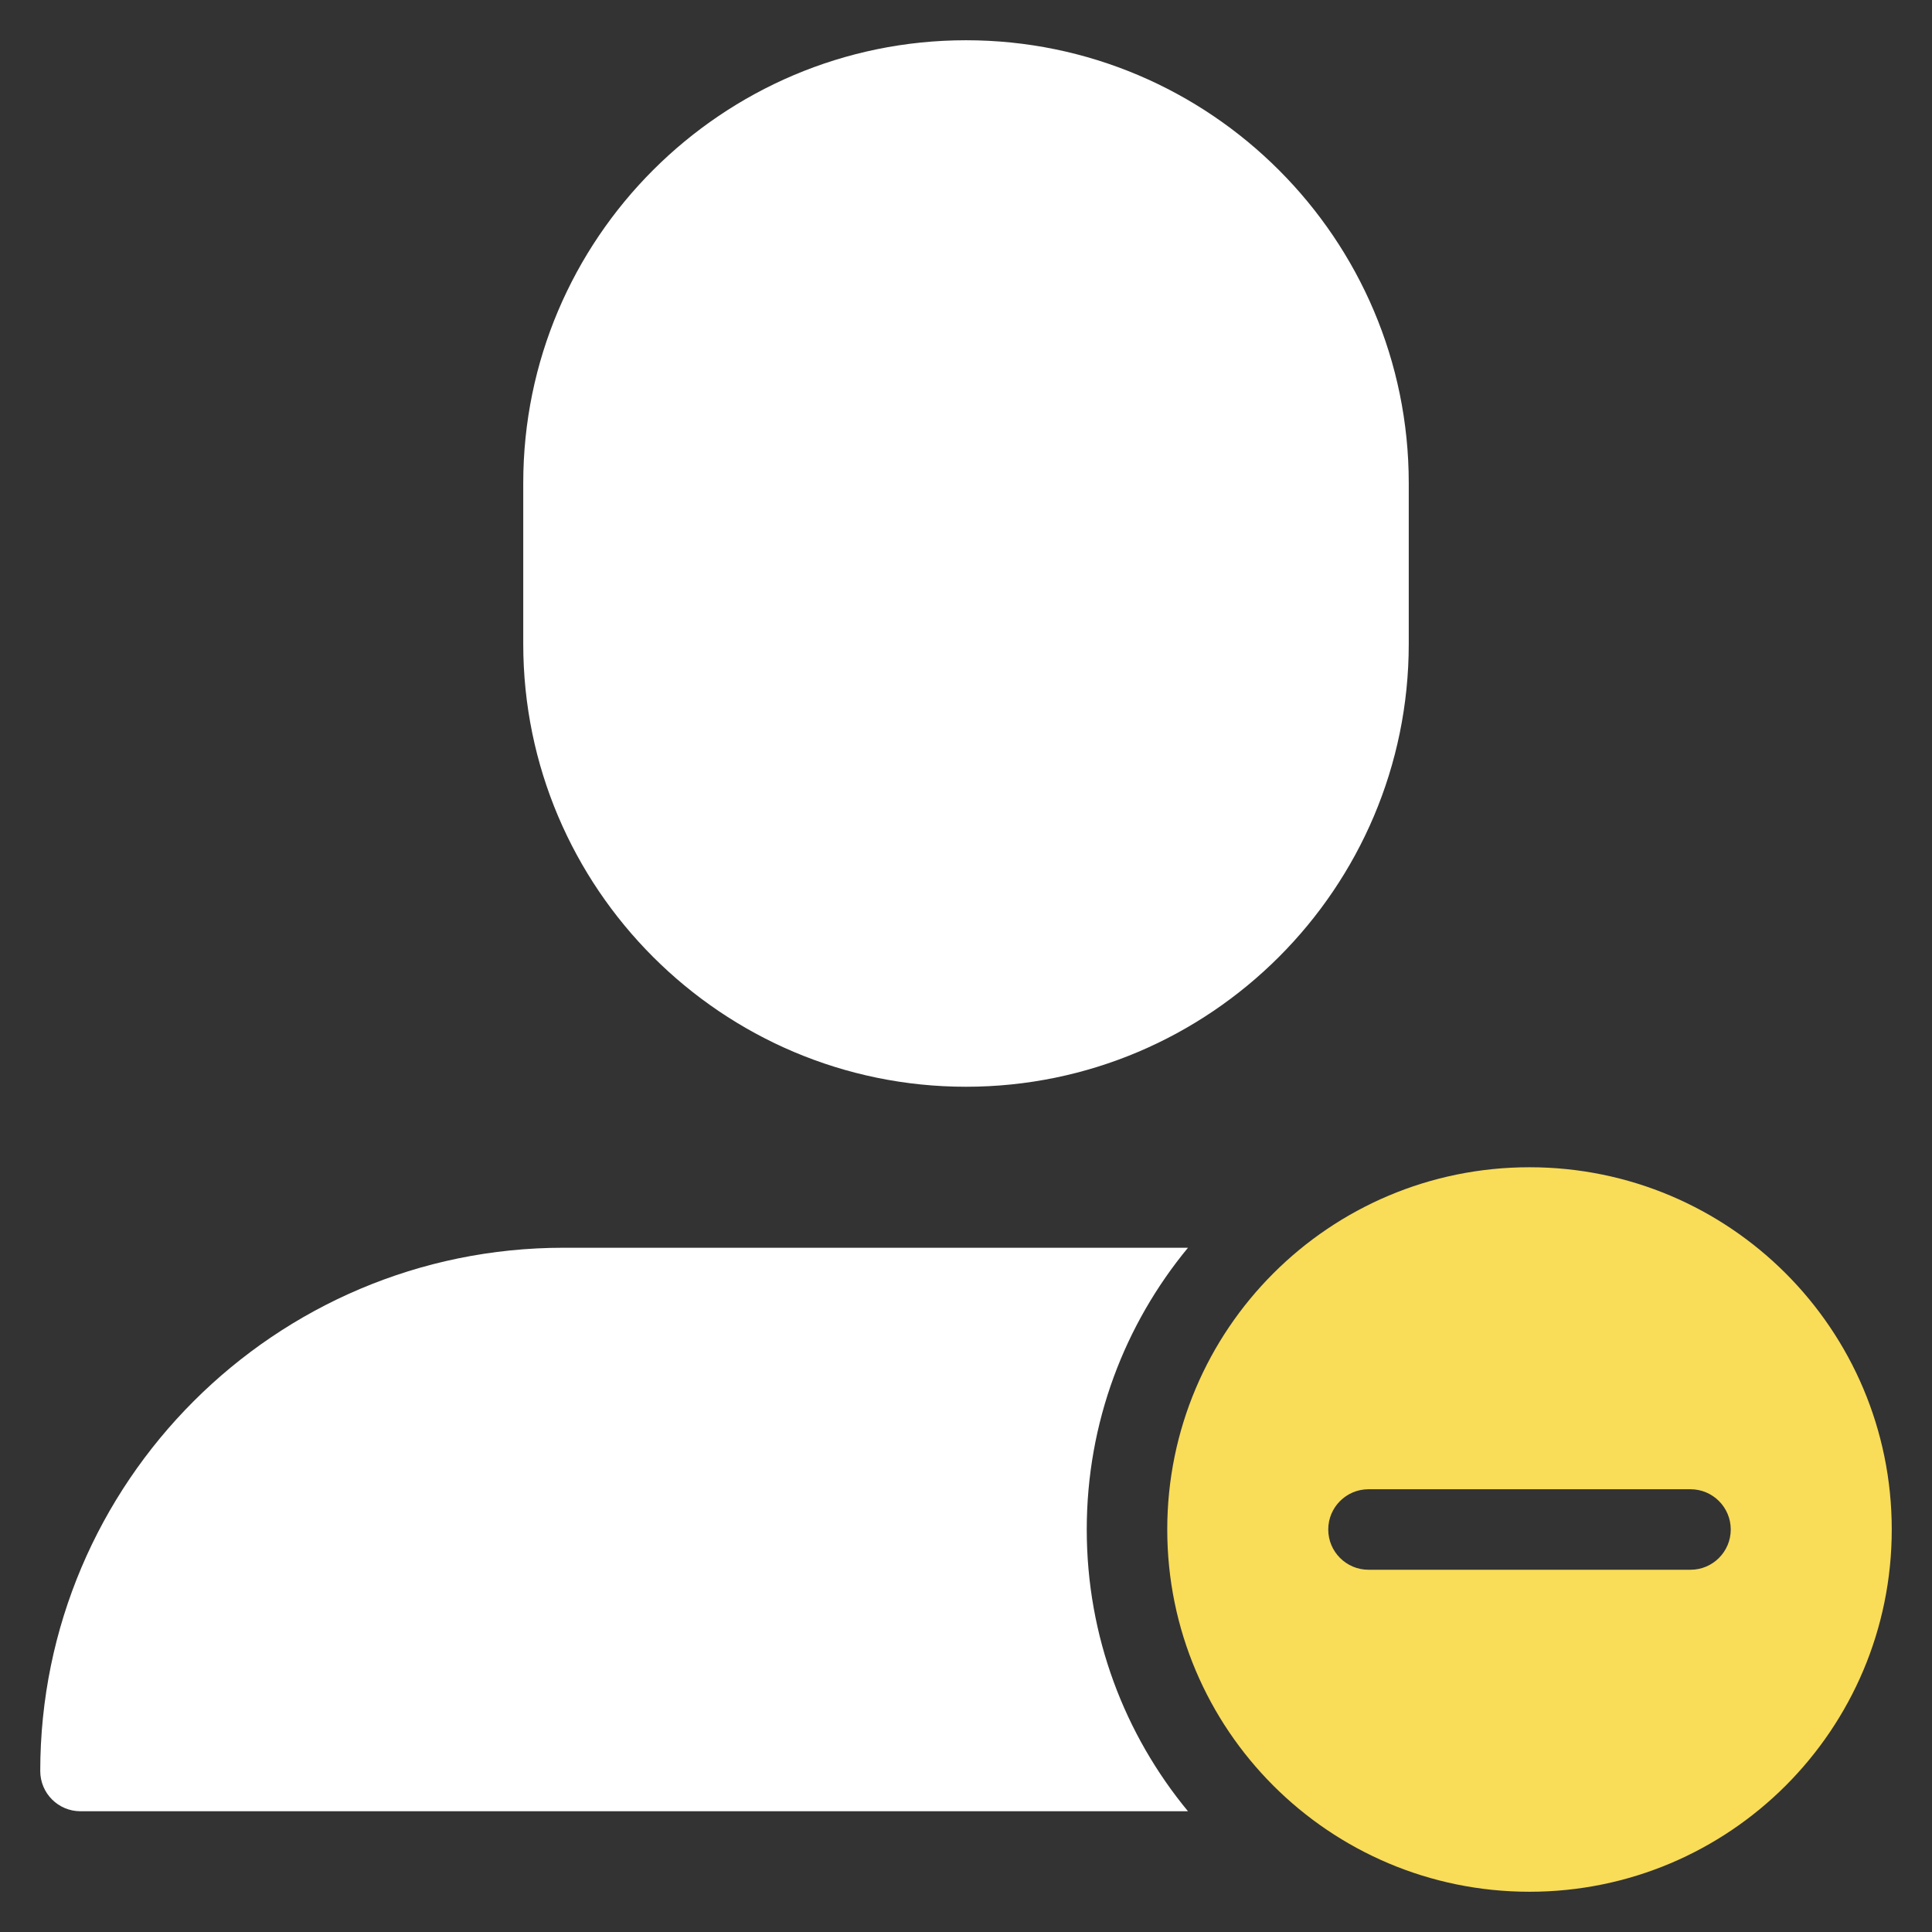 <svg xmlns="http://www.w3.org/2000/svg" width="48" height="48" viewBox="0 0 48 48"><rect x="0" y="0" width="48" height="48" fill="#333333" stroke="none"/><g class="nc-icon-wrapper" fill="#f9dc58"><path fill="#ffffff" d="M24,27c6.065,0,11-4.935,11-11v-4c0-6.065-4.935-11-11-11S13,5.935,13,12v4C13,22.065,17.935,27,24,27z"></path> <path fill="#ffffff" d="M27,38c0-2.659,0.944-5.098,2.515-7H14C6.832,31,1,36.832,1,44c0,0.553,0.447,1,1,1h27.515 C27.944,43.098,27,40.659,27,38z"></path> <path data-color="color-2" d="M38,29c-4.971,0-9,4.029-9,9s4.029,9,9,9s9-4.029,9-9S42.971,29,38,29z M42,39h-8 c-0.552,0-1-0.448-1-1s0.448-1,1-1h8c0.552,0,1,0.448,1,1S42.552,39,42,39z"></path></g></svg>